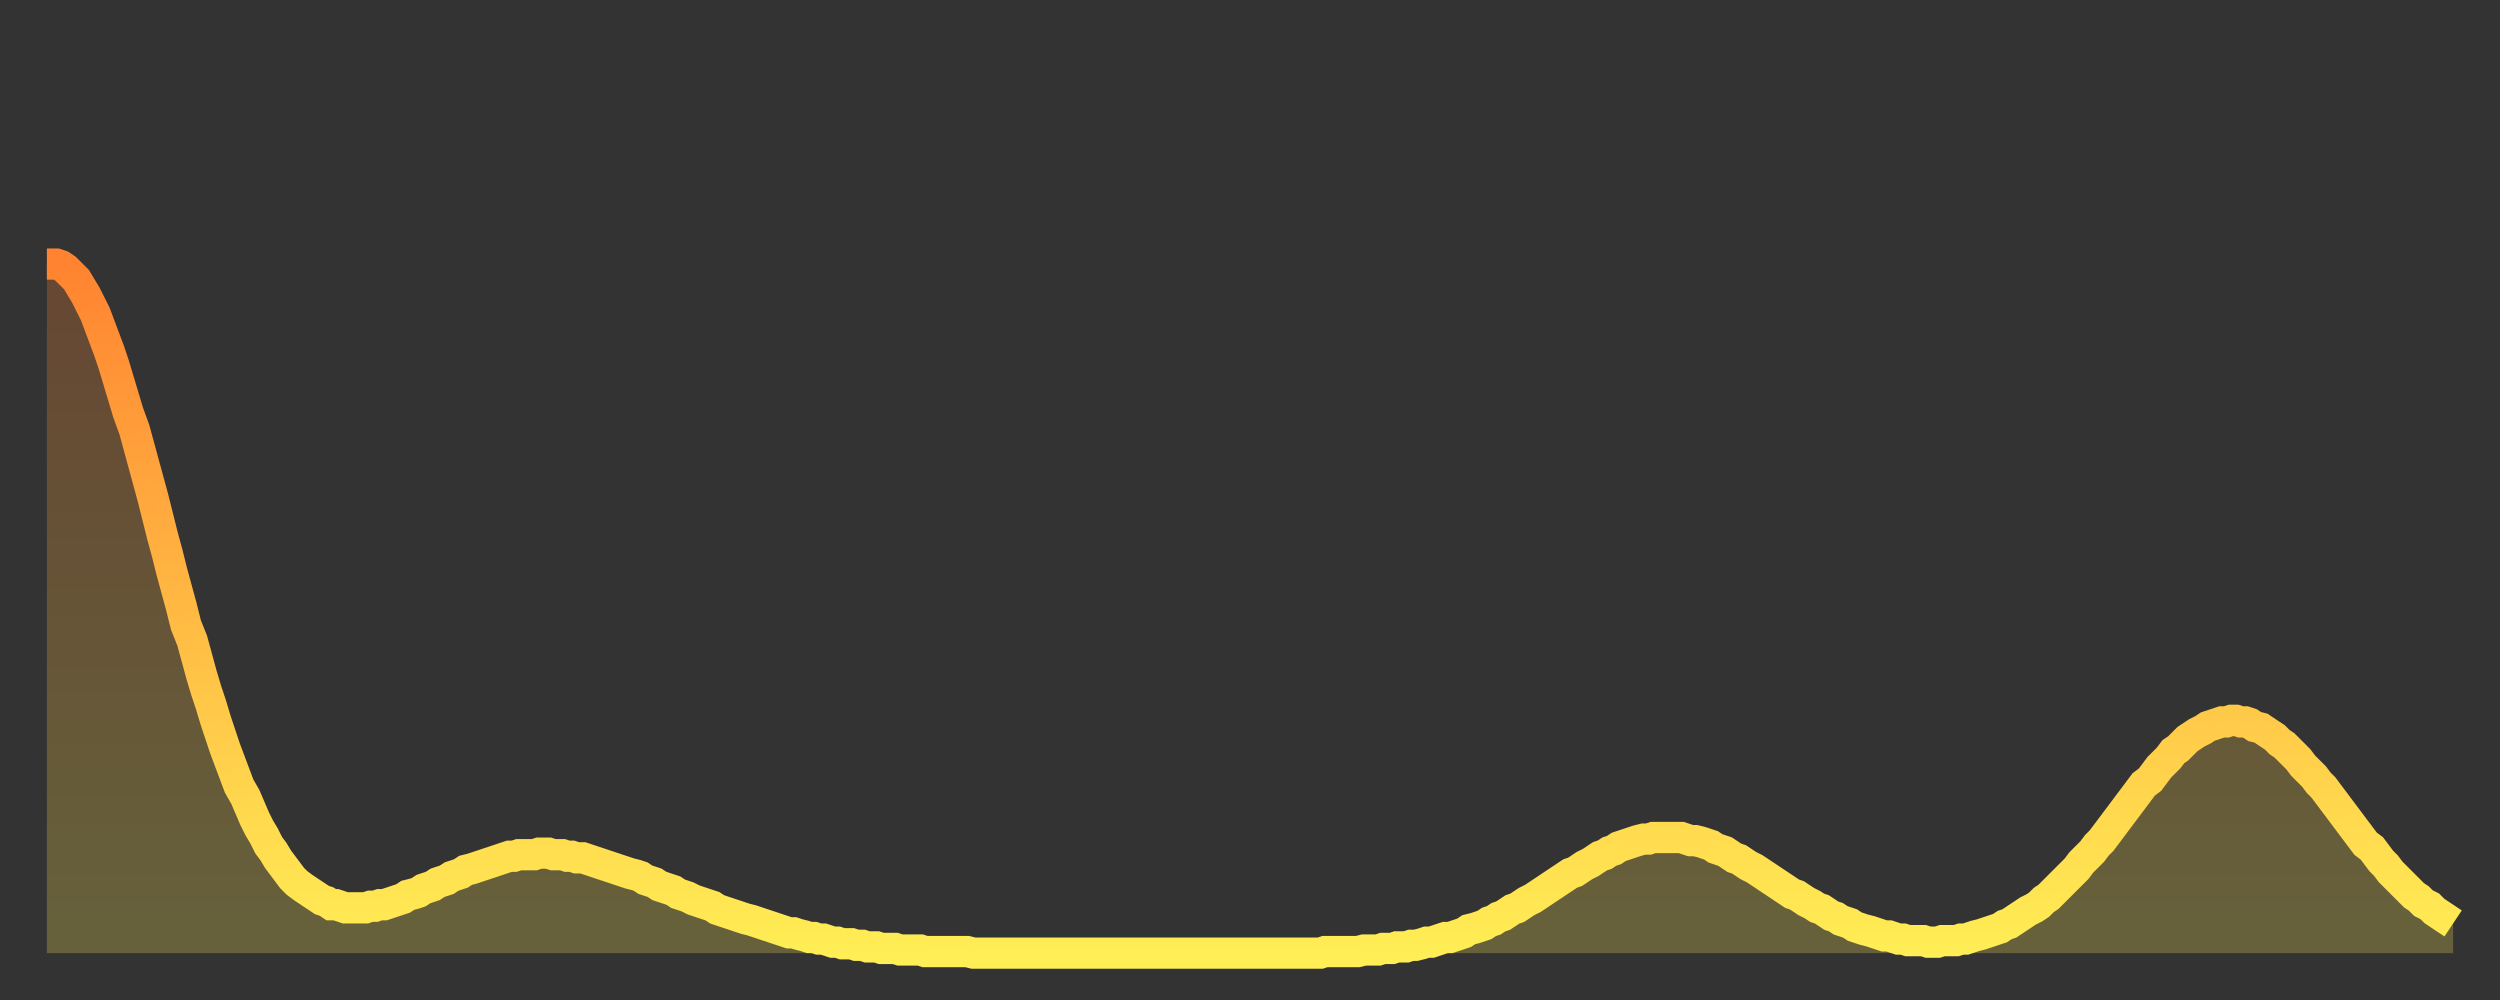 <?xml version="1.0" encoding="utf-8" ?>
<svg baseProfile="full" height="64" version="1.1" width="160" xmlns="http://www.w3.org/2000/svg" xmlns:ev="http://www.w3.org/2001/xml-events" xmlns:xlink="http://www.w3.org/1999/xlink"><rect width="100%" height="100%" fill="#333333" stroke="none"/><defs><linearGradient id="id1616712" x1="0" x2="0" y1="0" y2="1"><stop offset="0%" stop-color="#ff8331" /><stop offset="50%" stop-color="#ffb943" /><stop offset="100%" stop-color="#ffee55" /></linearGradient></defs><g transform="translate(3,3)"><g><path d="M 0.0 13.9 0.3 13.9 0.6 13.9 0.9 14.0 1.2 14.2 1.5 14.5 1.9 14.9 2.2 15.4 2.5 15.9 2.8 16.5 3.1 17.1 3.4 17.9 3.7 18.7 4.0 19.5 4.3 20.4 4.6 21.4 4.9 22.4 5.2 23.4 5.6 24.5 5.9 25.6 6.2 26.7 6.5 27.8 6.8 28.9 7.1 30.1 7.4 31.3 7.7 32.4 8.0 33.6 8.3 34.7 8.6 35.8 8.9 37.0 9.3 38.0 9.6 39.1 9.9 40.2 10.2 41.2 10.5 42.1 10.8 43.1 11.1 44.0 11.4 44.9 11.7 45.7 12.0 46.5 12.3 47.3 12.7 48.0 13.0 48.7 13.3 49.4 13.6 50.0 13.9 50.5 14.2 51.1 14.5 51.5 14.8 52.0 15.1 52.4 15.4 52.8 15.7 53.2 16.0 53.5 16.4 53.8 16.7 54.0 17.0 54.2 17.3 54.4 17.6 54.6 17.9 54.7 18.2 54.9 18.5 54.9 18.8 55.0 19.1 55.1 19.4 55.1 19.8 55.1 20.1 55.1 20.4 55.1 20.7 55.0 21.0 55.0 21.3 54.9 21.6 54.9 21.9 54.8 22.2 54.7 22.5 54.6 22.8 54.5 23.1 54.3 23.5 54.2 23.8 54.1 24.1 53.9 24.4 53.8 24.7 53.7 25.0 53.5 25.3 53.4 25.6 53.3 25.9 53.1 26.2 53.0 26.5 52.9 26.8 52.7 27.2 52.6 27.5 52.5 27.8 52.4 28.1 52.3 28.4 52.2 28.7 52.1 29.0 52.0 29.3 51.9 29.6 51.8 29.9 51.8 30.2 51.7 30.6 51.7 30.9 51.7 31.2 51.7 31.5 51.6 31.8 51.6 32.1 51.6 32.4 51.7 32.7 51.7 33.0 51.7 33.3 51.8 33.6 51.8 33.9 51.9 34.3 51.9 34.6 52.0 34.9 52.1 35.2 52.2 35.5 52.3 35.8 52.4 36.1 52.5 36.4 52.6 36.7 52.7 37.0 52.8 37.3 52.9 37.7 53.0 38.0 53.1 38.3 53.3 38.6 53.4 38.9 53.5 39.2 53.7 39.5 53.8 39.8 53.9 40.1 54.0 40.4 54.2 40.7 54.3 41.0 54.4 41.4 54.6 41.7 54.7 42.0 54.8 42.3 54.9 42.6 55.0 42.9 55.2 43.2 55.3 43.5 55.4 43.8 55.5 44.1 55.6 44.4 55.7 44.7 55.8 45.1 55.9 45.4 56.0 45.7 56.1 46.0 56.2 46.3 56.3 46.6 56.4 46.9 56.5 47.2 56.6 47.5 56.7 47.8 56.7 48.1 56.8 48.5 56.9 48.8 57.0 49.1 57.0 49.4 57.1 49.7 57.1 50.0 57.2 50.3 57.3 50.6 57.3 50.9 57.4 51.2 57.4 51.5 57.4 51.8 57.5 52.2 57.5 52.5 57.6 52.8 57.6 53.1 57.6 53.4 57.7 53.7 57.7 54.0 57.7 54.3 57.7 54.6 57.8 54.9 57.8 55.2 57.8 55.6 57.8 55.9 57.8 56.2 57.9 56.5 57.9 56.8 57.9 57.1 57.9 57.4 57.9 57.7 57.9 58.0 57.9 58.3 57.9 58.6 57.9 58.9 57.9 59.3 58.0 59.6 58.0 59.9 58.0 60.2 58.0 60.5 58.0 60.8 58.0 61.1 58.0 61.4 58.0 61.7 58.0 62.0 58.0 62.3 58.0 62.6 58.0 63.0 58.0 63.3 58.0 63.6 58.0 63.9 58.0 64.2 58.0 64.5 58.0 64.8 58.0 65.1 58.0 65.4 58.0 65.7 58.0 66.0 58.0 66.4 58.0 66.7 58.0 67.0 58.0 67.3 58.0 67.6 58.0 67.9 58.0 68.2 58.0 68.5 58.0 68.8 58.0 69.1 58.0 69.4 58.0 69.7 58.0 70.1 58.0 70.4 58.0 70.7 58.0 71.0 58.0 71.3 58.0 71.6 58.0 71.9 58.0 72.2 58.0 72.5 58.0 72.8 58.0 73.1 58.0 73.5 58.0 73.8 58.0 74.1 58.0 74.4 58.0 74.7 58.0 75.0 58.0 75.3 58.0 75.6 58.0 75.9 58.0 76.2 58.0 76.5 58.0 76.8 58.0 77.2 58.0 77.5 58.0 77.8 58.0 78.1 58.0 78.4 58.0 78.7 58.0 79.0 58.0 79.3 58.0 79.6 58.0 79.9 58.0 80.2 58.0 80.5 58.0 80.9 58.0 81.2 58.0 81.5 58.0 81.8 57.9 82.1 57.9 82.4 57.9 82.7 57.9 83.0 57.9 83.3 57.9 83.6 57.9 83.9 57.9 84.3 57.8 84.6 57.8 84.9 57.8 85.2 57.8 85.5 57.7 85.8 57.7 86.1 57.7 86.4 57.6 86.7 57.6 87.0 57.6 87.3 57.5 87.6 57.5 88.0 57.4 88.3 57.3 88.6 57.3 88.9 57.2 89.2 57.1 89.5 57.0 89.8 57.0 90.1 56.9 90.4 56.8 90.7 56.7 91.0 56.5 91.4 56.4 91.7 56.3 92.0 56.2 92.3 56.0 92.6 55.9 92.9 55.7 93.2 55.6 93.5 55.4 93.8 55.2 94.1 55.1 94.4 54.9 94.7 54.7 95.1 54.5 95.4 54.3 95.7 54.1 96.0 53.9 96.3 53.7 96.6 53.5 96.9 53.3 97.2 53.1 97.5 52.9 97.8 52.8 98.1 52.6 98.4 52.4 98.8 52.2 99.1 52.0 99.4 51.8 99.7 51.7 100.0 51.5 100.3 51.4 100.6 51.2 100.9 51.1 101.2 51.0 101.5 50.9 101.8 50.8 102.2 50.7 102.5 50.7 102.8 50.6 103.1 50.6 103.4 50.6 103.7 50.6 104.0 50.6 104.3 50.6 104.6 50.6 104.9 50.7 105.2 50.8 105.5 50.8 105.9 50.9 106.2 51.0 106.5 51.1 106.8 51.3 107.1 51.4 107.4 51.5 107.7 51.7 108.0 51.9 108.3 52.0 108.6 52.2 108.9 52.4 109.3 52.6 109.6 52.8 109.9 53.0 110.2 53.2 110.5 53.4 110.8 53.6 111.1 53.8 111.4 54.0 111.7 54.2 112.0 54.3 112.3 54.5 112.6 54.7 113.0 54.9 113.3 55.1 113.6 55.2 113.9 55.4 114.2 55.6 114.5 55.7 114.8 55.9 115.1 56.0 115.4 56.1 115.7 56.3 116.0 56.4 116.3 56.5 116.7 56.6 117.0 56.7 117.3 56.8 117.6 56.9 117.9 56.9 118.2 57.0 118.5 57.1 118.8 57.1 119.1 57.2 119.4 57.2 119.7 57.2 120.1 57.2 120.4 57.3 120.7 57.3 121.0 57.3 121.3 57.2 121.6 57.2 121.9 57.2 122.2 57.2 122.5 57.1 122.8 57.1 123.1 57.0 123.4 56.9 123.8 56.8 124.1 56.7 124.4 56.6 124.7 56.5 125.0 56.4 125.3 56.2 125.6 56.1 125.9 55.9 126.2 55.7 126.5 55.5 126.8 55.3 127.2 55.1 127.5 54.9 127.8 54.6 128.1 54.4 128.4 54.1 128.7 53.8 129.0 53.5 129.3 53.2 129.6 52.9 129.9 52.6 130.2 52.2 130.5 51.9 130.9 51.5 131.2 51.1 131.5 50.8 131.8 50.4 132.1 50.0 132.4 49.6 132.7 49.2 133.0 48.8 133.3 48.4 133.6 48.0 133.9 47.6 134.2 47.2 134.6 46.9 134.9 46.5 135.2 46.1 135.5 45.8 135.8 45.5 136.1 45.1 136.4 44.9 136.7 44.6 137.0 44.3 137.3 44.1 137.6 43.9 138.0 43.7 138.3 43.5 138.6 43.4 138.9 43.3 139.2 43.2 139.5 43.2 139.8 43.1 140.1 43.1 140.4 43.2 140.7 43.2 141.0 43.3 141.3 43.5 141.7 43.6 142.0 43.8 142.3 44.0 142.6 44.2 142.9 44.5 143.2 44.7 143.5 45.0 143.8 45.3 144.1 45.6 144.4 46.0 144.7 46.3 145.1 46.7 145.4 47.1 145.7 47.4 146.0 47.8 146.3 48.2 146.6 48.6 146.9 49.0 147.2 49.4 147.5 49.8 147.8 50.2 148.1 50.6 148.4 51.0 148.8 51.3 149.1 51.7 149.4 52.1 149.7 52.4 150.0 52.8 150.3 53.1 150.6 53.4 150.9 53.7 151.2 54.0 151.5 54.3 151.8 54.5 152.1 54.8 152.5 55.0 152.8 55.3 153.1 55.5 153.4 55.7 153.7 55.9 154.0 56.1" fill="none" id="graph-curve" opacity="1" stroke="url(#id1616712)" stroke-width="2" /><path d="M 0 58 L 0.0 13.9 0.3 13.9 0.6 13.9 0.9 14.0 1.2 14.2 1.5 14.5 1.9 14.9 2.2 15.4 2.5 15.9 2.8 16.5 3.1 17.1 3.4 17.9 3.7 18.7 4.0 19.5 4.3 20.4 4.6 21.4 4.9 22.4 5.2 23.4 5.6 24.5 5.9 25.6 6.2 26.7 6.5 27.8 6.8 28.9 7.1 30.1 7.4 31.3 7.7 32.4 8.0 33.6 8.3 34.7 8.6 35.8 8.9 37.0 9.3 38.0 9.6 39.1 9.9 40.2 10.2 41.2 10.5 42.1 10.8 43.1 11.1 44.0 11.4 44.9 11.7 45.7 12.0 46.5 12.3 47.3 12.7 48.0 13.0 48.7 13.3 49.4 13.6 50.0 13.9 50.5 14.2 51.1 14.5 51.5 14.8 52.0 15.1 52.4 15.4 52.8 15.7 53.2 16.0 53.5 16.4 53.8 16.7 54.0 17.0 54.2 17.3 54.4 17.6 54.6 17.9 54.7 18.2 54.9 18.5 54.9 18.8 55.0 19.1 55.1 19.4 55.1 19.8 55.1 20.1 55.1 20.4 55.1 20.7 55.0 21.0 55.0 21.3 54.9 21.6 54.9 21.9 54.8 22.2 54.7 22.5 54.6 22.8 54.5 23.1 54.3 23.5 54.2 23.8 54.1 24.1 53.9 24.4 53.8 24.7 53.7 25.0 53.5 25.3 53.4 25.6 53.3 25.9 53.1 26.2 53.0 26.5 52.9 26.8 52.7 27.2 52.6 27.5 52.5 27.8 52.4 28.1 52.3 28.4 52.2 28.7 52.1 29.0 52.0 29.3 51.9 29.6 51.8 29.9 51.8 30.2 51.7 30.6 51.7 30.9 51.7 31.2 51.7 31.5 51.6 31.8 51.6 32.1 51.6 32.4 51.7 32.7 51.7 33.0 51.7 33.3 51.8 33.6 51.8 33.9 51.9 34.3 51.9 34.6 52.0 34.9 52.1 35.2 52.2 35.5 52.3 35.8 52.4 36.1 52.5 36.4 52.6 36.7 52.7 37.0 52.8 37.3 52.9 37.7 53.0 38.0 53.1 38.3 53.3 38.6 53.4 38.9 53.5 39.2 53.7 39.5 53.8 39.8 53.9 40.1 54.0 40.4 54.2 40.7 54.3 41.0 54.4 41.4 54.6 41.7 54.7 42.0 54.8 42.3 54.9 42.6 55.0 42.9 55.2 43.2 55.3 43.5 55.4 43.8 55.5 44.1 55.6 44.4 55.7 44.7 55.8 45.1 55.9 45.4 56.0 45.7 56.1 46.0 56.2 46.3 56.3 46.6 56.4 46.9 56.5 47.2 56.6 47.5 56.7 47.8 56.7 48.1 56.8 48.5 56.9 48.8 57.0 49.1 57.0 49.4 57.1 49.7 57.1 50.0 57.2 50.3 57.3 50.6 57.3 50.9 57.4 51.2 57.4 51.5 57.4 51.8 57.5 52.2 57.5 52.5 57.6 52.8 57.6 53.1 57.6 53.4 57.7 53.7 57.7 54.0 57.7 54.3 57.7 54.6 57.8 54.9 57.8 55.2 57.8 55.6 57.8 55.9 57.8 56.2 57.9 56.5 57.9 56.8 57.9 57.1 57.9 57.4 57.9 57.7 57.9 58.0 57.9 58.3 57.9 58.6 57.9 58.9 57.9 59.3 58.0 59.6 58.0 59.9 58.0 60.2 58.0 60.5 58.0 60.8 58.0 61.1 58.0 61.4 58.0 61.7 58.0 62.0 58.0 62.3 58.0 62.6 58.0 63.0 58.0 63.3 58.0 63.6 58.0 63.9 58.0 64.2 58.0 64.5 58.0 64.8 58.0 65.1 58.0 65.4 58.0 65.7 58.0 66.0 58.0 66.4 58.0 66.7 58.0 67.0 58.0 67.3 58.0 67.6 58.0 67.9 58.0 68.2 58.0 68.5 58.0 68.8 58.0 69.1 58.0 69.4 58.0 69.7 58.0 70.1 58.0 70.4 58.0 70.7 58.0 71.0 58.0 71.3 58.0 71.6 58.0 71.9 58.0 72.2 58.0 72.5 58.0 72.8 58.0 73.1 58.0 73.5 58.0 73.8 58.0 74.1 58.0 74.4 58.0 74.7 58.0 75.0 58.0 75.3 58.0 75.6 58.0 75.9 58.0 76.2 58.0 76.5 58.0 76.8 58.0 77.2 58.0 77.5 58.0 77.8 58.0 78.1 58.0 78.4 58.0 78.7 58.0 79.0 58.0 79.3 58.0 79.6 58.0 79.9 58.0 80.2 58.0 80.5 58.0 80.9 58.0 81.2 58.0 81.5 58.0 81.8 57.9 82.1 57.9 82.4 57.9 82.7 57.9 83.0 57.9 83.3 57.9 83.6 57.9 83.9 57.9 84.3 57.8 84.6 57.8 84.9 57.8 85.2 57.8 85.5 57.7 85.8 57.7 86.1 57.7 86.4 57.6 86.7 57.6 87.0 57.6 87.3 57.5 87.6 57.5 88.0 57.4 88.3 57.3 88.6 57.3 88.9 57.2 89.2 57.1 89.5 57.0 89.8 57.0 90.1 56.9 90.4 56.8 90.7 56.7 91.0 56.5 91.4 56.4 91.7 56.3 92.0 56.2 92.3 56.0 92.6 55.9 92.9 55.7 93.2 55.6 93.5 55.4 93.8 55.2 94.1 55.1 94.4 54.9 94.7 54.7 95.1 54.5 95.4 54.3 95.7 54.1 96.0 53.9 96.3 53.7 96.6 53.5 96.9 53.3 97.2 53.1 97.5 52.9 97.8 52.8 98.1 52.6 98.4 52.4 98.8 52.2 99.1 52.0 99.4 51.8 99.7 51.7 100.0 51.5 100.3 51.4 100.6 51.2 100.9 51.1 101.2 51.0 101.5 50.9 101.8 50.8 102.2 50.7 102.5 50.7 102.8 50.6 103.1 50.6 103.4 50.6 103.7 50.6 104.0 50.6 104.3 50.6 104.6 50.6 104.9 50.7 105.2 50.8 105.5 50.8 105.9 50.9 106.2 51.0 106.5 51.1 106.8 51.3 107.1 51.4 107.4 51.5 107.7 51.7 108.0 51.9 108.3 52.0 108.6 52.2 108.9 52.4 109.3 52.6 109.6 52.8 109.9 53.0 110.2 53.2 110.5 53.4 110.8 53.6 111.1 53.8 111.4 54.0 111.7 54.2 112.0 54.3 112.3 54.5 112.6 54.7 113.0 54.9 113.3 55.1 113.6 55.2 113.9 55.4 114.2 55.6 114.5 55.7 114.8 55.9 115.1 56.0 115.4 56.1 115.7 56.3 116.0 56.4 116.3 56.5 116.7 56.6 117.0 56.7 117.3 56.8 117.6 56.9 117.9 56.9 118.2 57.0 118.5 57.1 118.8 57.1 119.1 57.2 119.4 57.2 119.7 57.2 120.1 57.2 120.4 57.3 120.7 57.3 121.0 57.3 121.3 57.2 121.6 57.2 121.9 57.2 122.2 57.2 122.5 57.1 122.8 57.1 123.1 57.0 123.4 56.9 123.8 56.8 124.1 56.7 124.4 56.6 124.7 56.5 125.0 56.4 125.3 56.2 125.6 56.1 125.9 55.9 126.2 55.7 126.5 55.5 126.8 55.3 127.2 55.1 127.5 54.9 127.8 54.6 128.1 54.4 128.4 54.1 128.7 53.8 129.0 53.5 129.3 53.2 129.6 52.9 129.9 52.6 130.2 52.2 130.5 51.9 130.9 51.5 131.2 51.1 131.5 50.8 131.8 50.4 132.1 50.0 132.4 49.6 132.7 49.2 133.0 48.8 133.3 48.4 133.6 48.0 133.9 47.6 134.2 47.2 134.6 46.9 134.9 46.5 135.2 46.1 135.5 45.8 135.8 45.5 136.1 45.1 136.4 44.9 136.7 44.6 137.0 44.3 137.3 44.1 137.6 43.9 138.0 43.7 138.3 43.5 138.6 43.4 138.9 43.3 139.2 43.2 139.5 43.2 139.8 43.1 140.1 43.1 140.4 43.2 140.7 43.2 141.0 43.3 141.3 43.5 141.7 43.6 142.0 43.8 142.3 44.0 142.6 44.2 142.9 44.5 143.2 44.7 143.5 45.0 143.8 45.3 144.1 45.6 144.4 46.0 144.7 46.3 145.1 46.7 145.4 47.1 145.7 47.4 146.0 47.8 146.3 48.2 146.6 48.6 146.9 49.0 147.2 49.4 147.5 49.8 147.8 50.2 148.1 50.6 148.4 51.0 148.8 51.3 149.1 51.7 149.4 52.1 149.7 52.4 150.0 52.8 150.3 53.1 150.6 53.4 150.9 53.7 151.2 54.0 151.5 54.3 151.8 54.5 152.1 54.8 152.5 55.0 152.8 55.3 153.1 55.5 153.4 55.7 153.7 55.9 154.0 56.1 154 58" fill="url(#id1616712)" fill-opacity=".25" id="graph-shadow" /></g></g></svg>